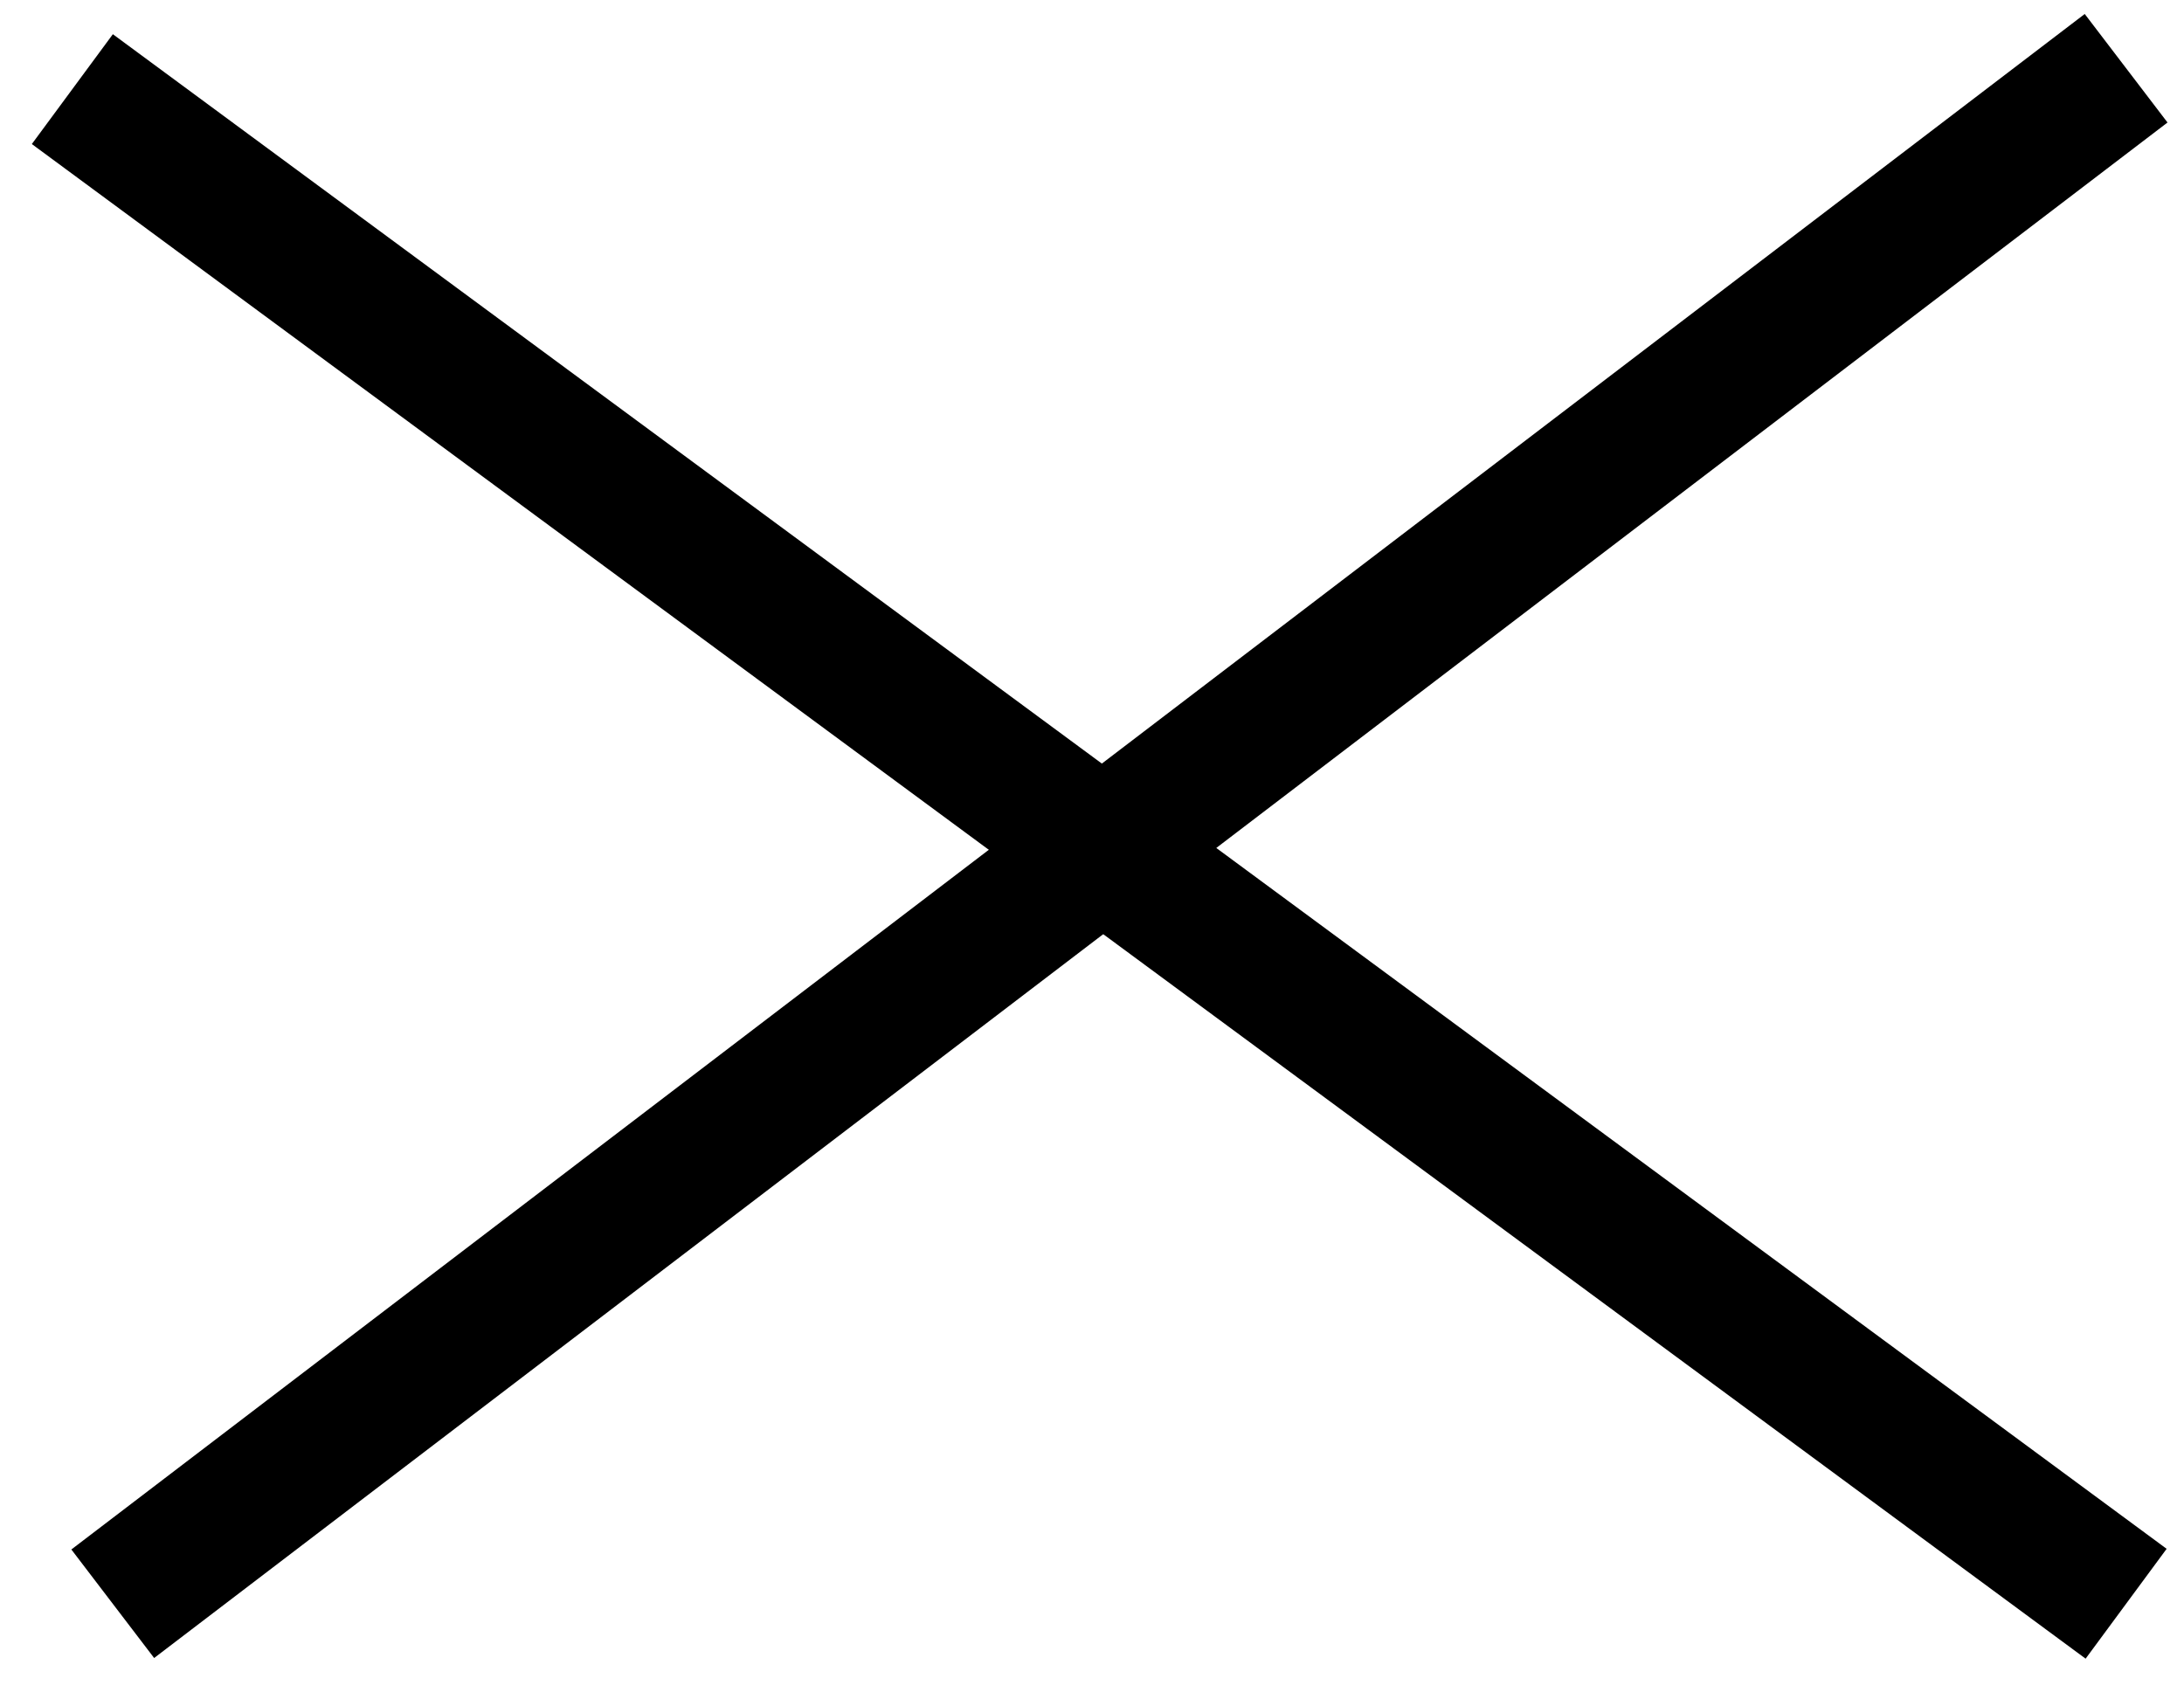 <svg width="32" height="25" viewBox="0 0 32 25" fill="none" xmlns="http://www.w3.org/2000/svg">
<path d="M31.152 23.5L1.06 1.306" stroke="black" stroke-width="2"/>
<path d="M31.152 1L1.652 23.5" stroke="black" stroke-width="2"/>
</svg>
